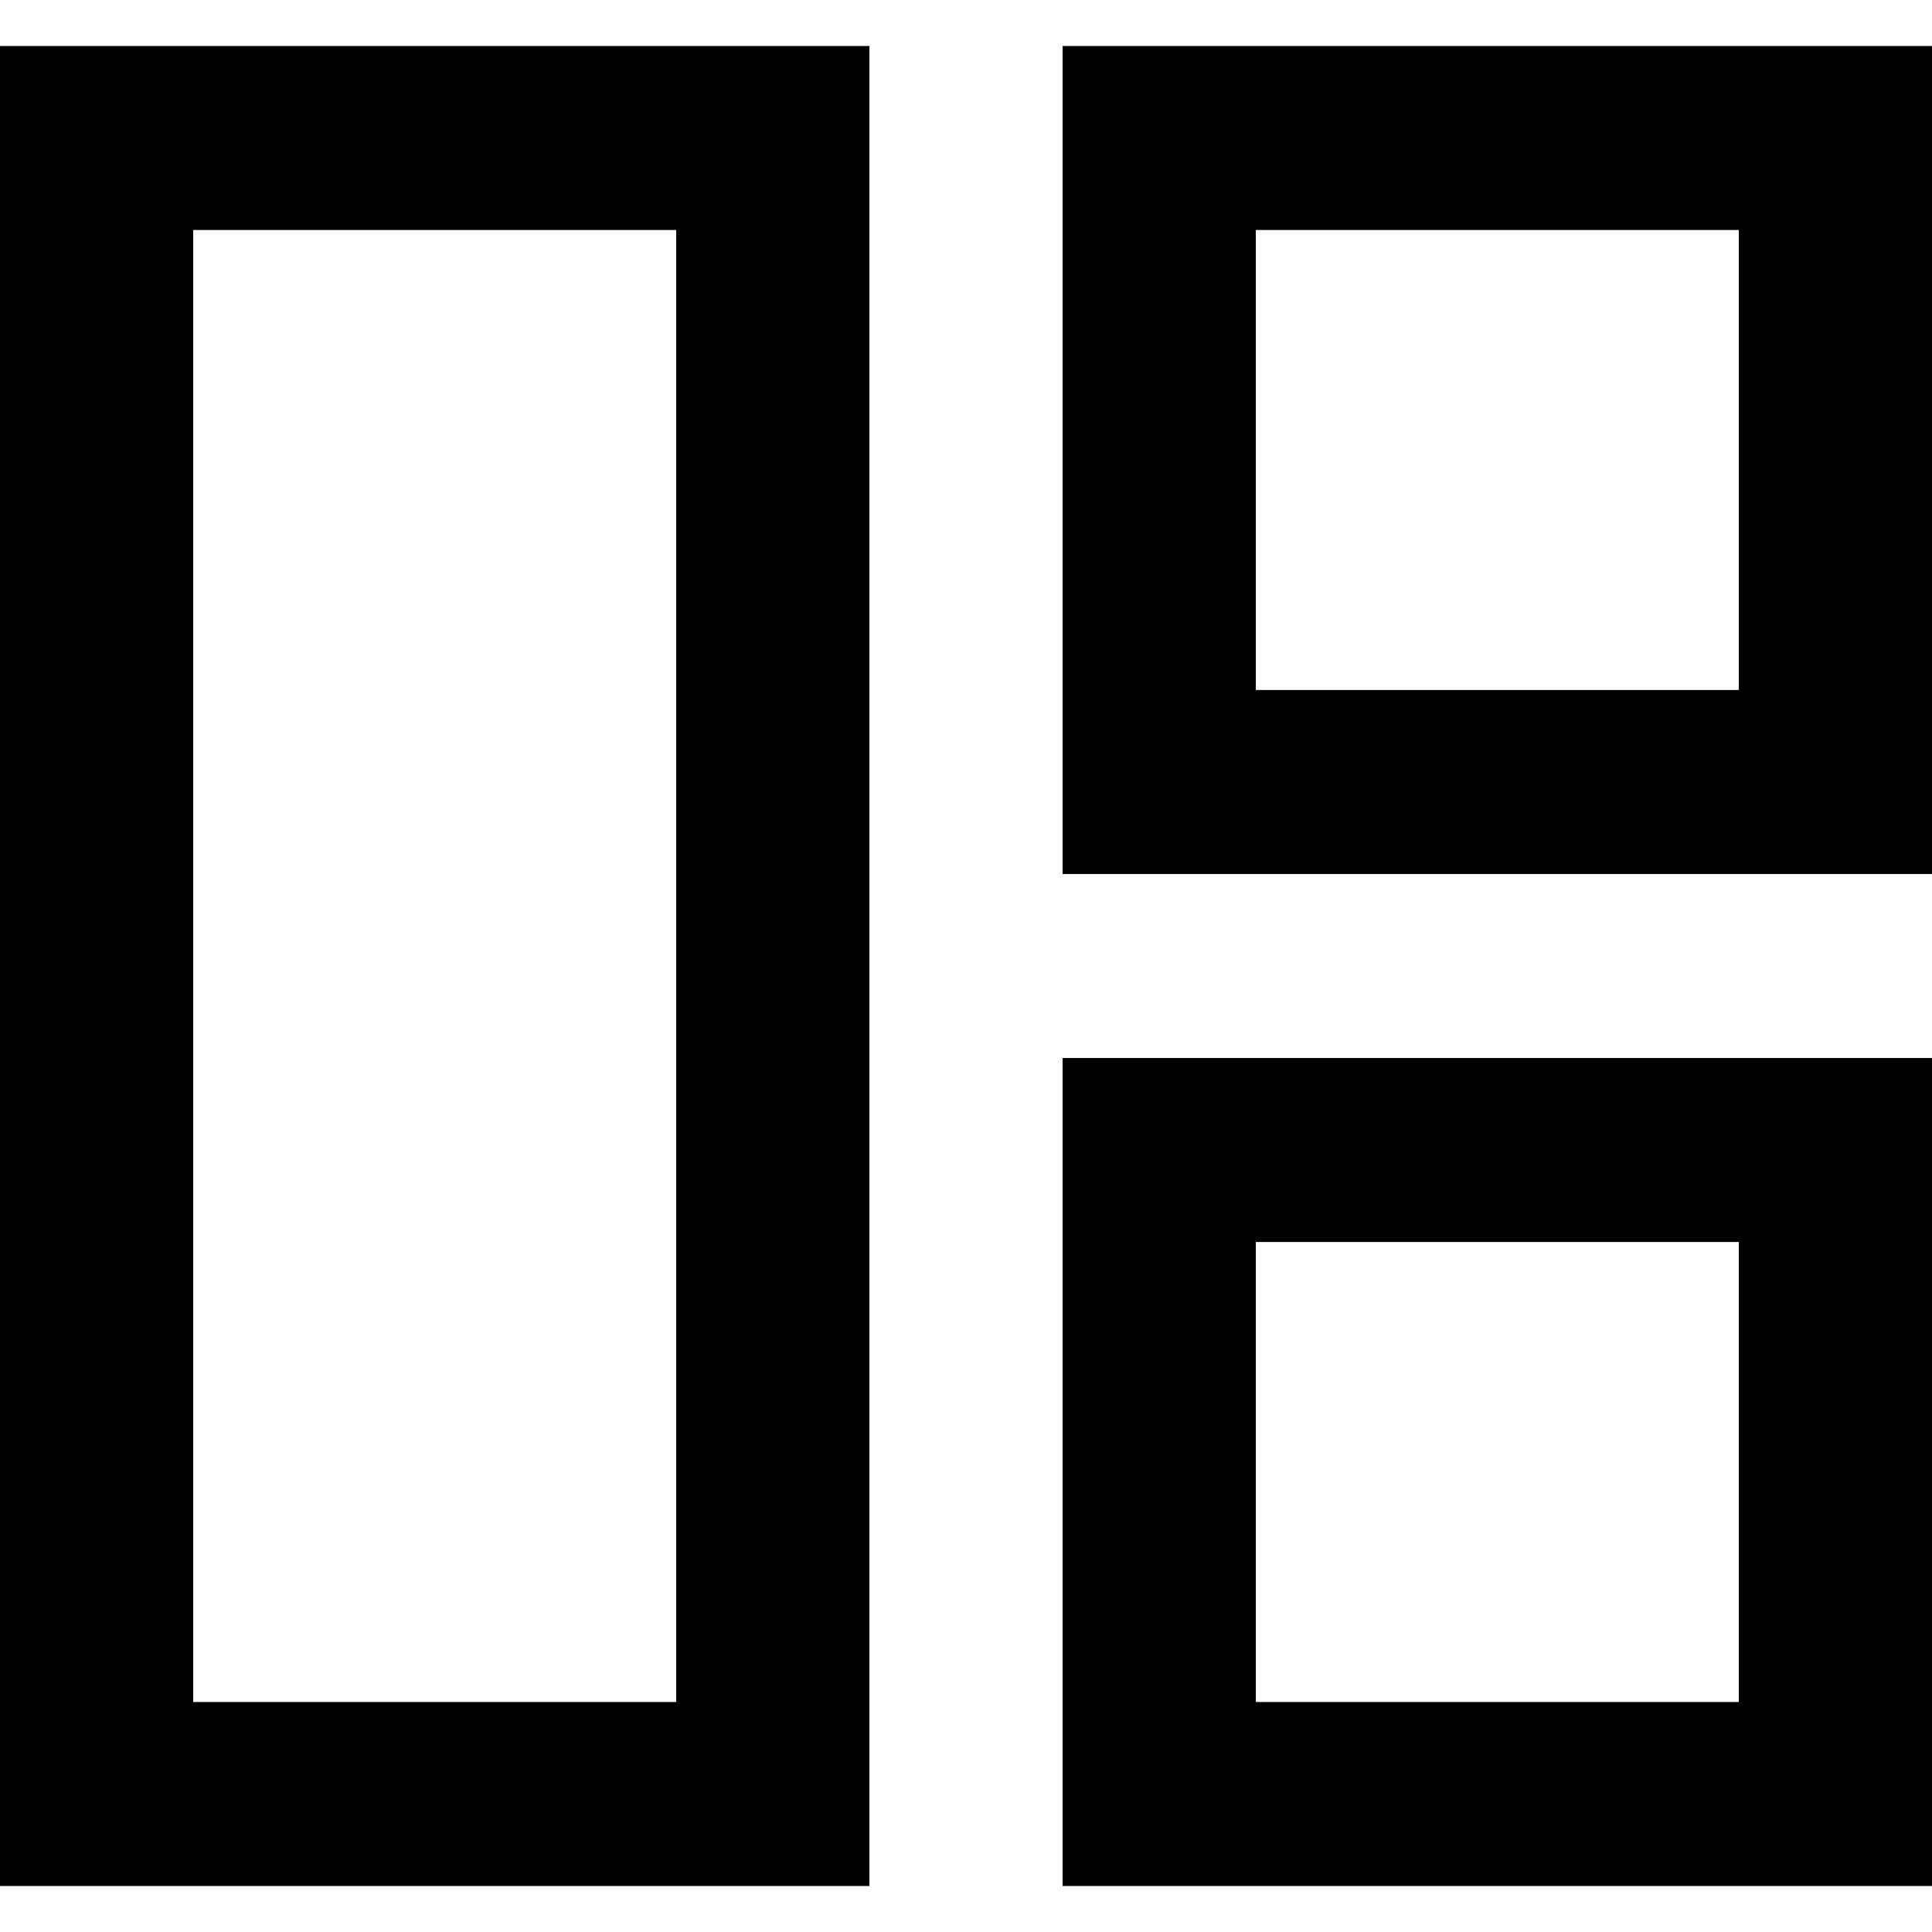 <?xml version="1.0" encoding="UTF-8" standalone="no"?>
<!-- Uploaded to: SVG Repo, www.svgrepo.com, Generator: SVG Repo Mixer Tools -->
<svg width="800px" height="800px" viewBox="0 -0.5 21 21" version="1.1" xmlns="http://www.w3.org/2000/svg" xmlns:xlink="http://www.w3.org/1999/xlink">
    
    <title>gallery_grid_view [#1402]</title>
    <desc>Created with Sketch.</desc>
    <defs>

</defs>
    <g id="Page-1" stroke="none" stroke-width="1" fill="none" fill-rule="evenodd">
        <g id="Dribbble-Light-Preview" transform="translate(-379, -680)" fill="#000000">
            <g id="icons" transform="translate(56, 160)">
                <path d="M336.65,538 L341.9,538 L341.9,533 L336.65,533 L336.65,538 Z M334.55,540 L344,540 L344,531 L334.55,531 L334.55,540 Z M336.65,527 L341.9,527 L341.9,522 L336.65,522 L336.65,527 Z M334.55,529 L344,529 L344,520 L334.55,520 L334.55,529 Z M325.1,538 L330.35,538 L330.35,522 L325.1,522 L325.1,538 Z M323,540 L332.45,540 L332.45,520 L323,520 L323,540 Z" id="gallery_grid_view-[#1402]">

</path>
            </g>
        </g>
    </g>
</svg>